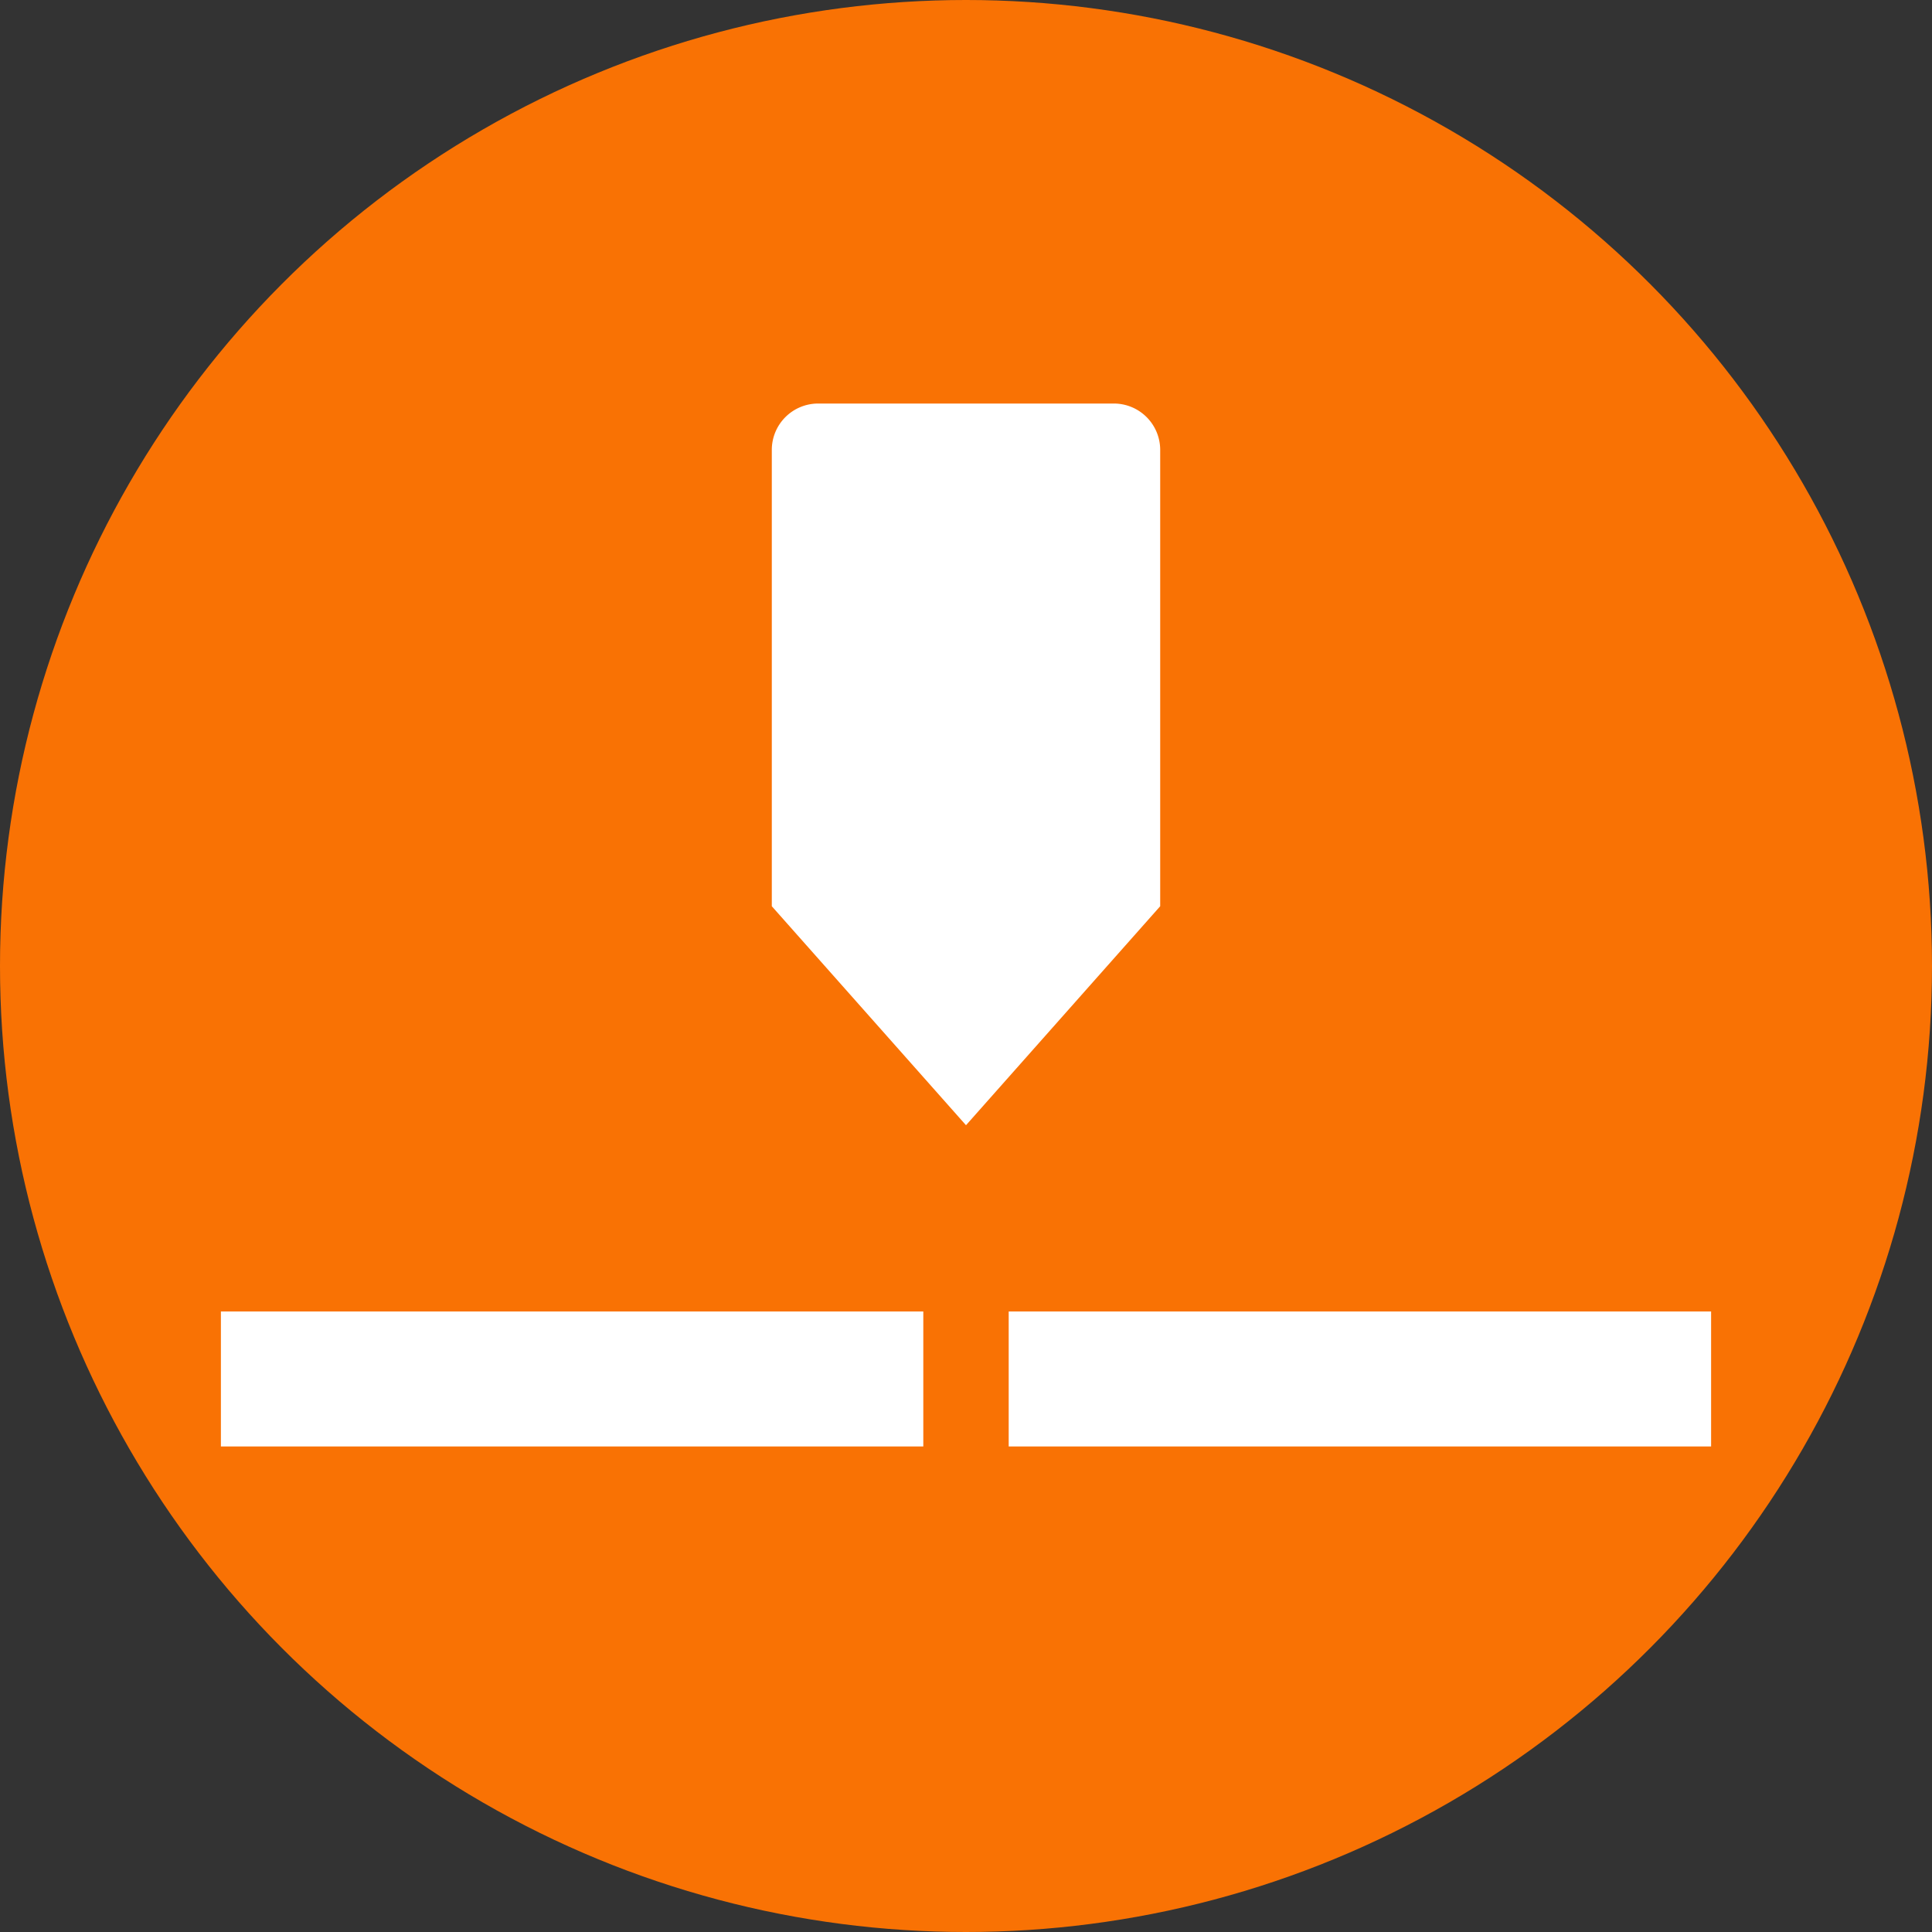 <svg id="Plate_Cutting" data-name="Plate Cutting" xmlns="http://www.w3.org/2000/svg" width="500" height="500" viewBox="0 0 500 500"><rect x="0" y="0" width="500" height="500" fill="#333333" stroke="none"/><circle cx="250" cy="250" r="250" style="fill:#f97204"/><path d="M294.257,110.434H217.743a12,12,0,0,0-12,12v118.1L256,297.207l50.257-56.674v-118.1A12,12,0,0,0,294.257,110.434Z" transform="translate(-6 -6)" style="fill:#fff"/><rect x="261.05" y="339.411" width="181.782" height="34.931" style="fill:#fff"/><rect x="57.168" y="339.411" width="181.782" height="34.931" style="fill:#fff"/></svg>